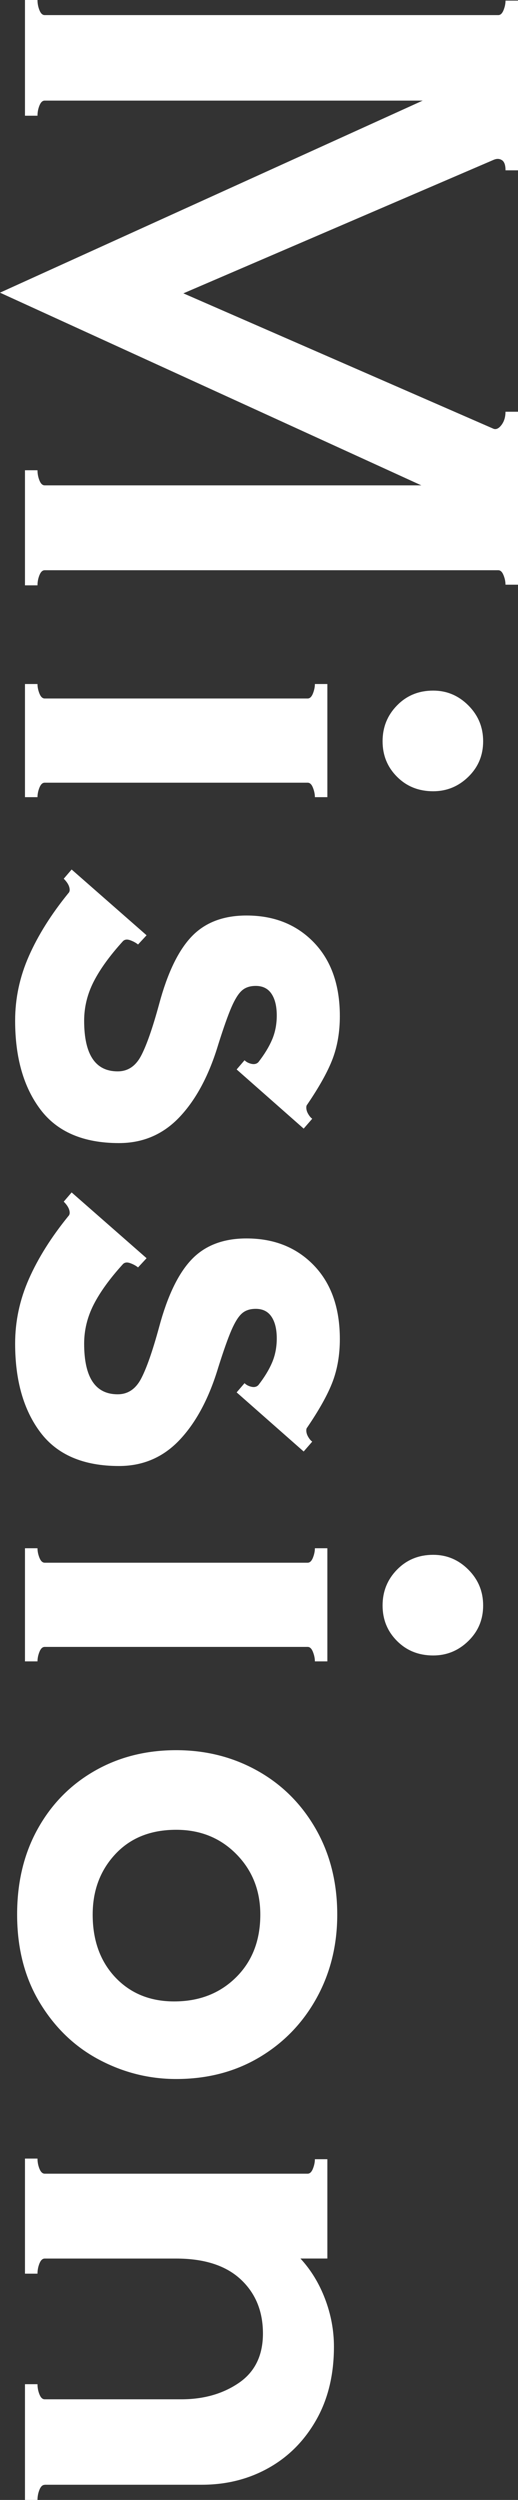 <?xml version="1.0" encoding="utf-8"?>
<!-- Generator: Adobe Illustrator 25.0.1, SVG Export Plug-In . SVG Version: 6.00 Build 0)  -->
<svg version="1.1" id="レイヤー_1" xmlns="http://www.w3.org/2000/svg" xmlns:xlink="http://www.w3.org/1999/xlink" x="0px"
	 y="0px" viewBox="0 0 153.66 741.18" style="enable-background:new 0 0 153.66 741.18;" xml:space="preserve">
<rect x="0" y="0" width="153.66" height="741.18" fill="#333333" stroke="none"/>
<style type="text/css">
	.st0{fill:#FFFFFF;}
</style>
<g>
	<g>
		<g>
			<g>
				<path class="st0" d="M13.26,169.06c-0.65,0-1.17,0.49-1.56,1.46c-0.39,0.97-0.58,1.98-0.58,3.02H7.41v-34.12h3.71
					c0,1.04,0.19,2.05,0.58,3.02c0.39,0.98,0.91,1.46,1.56,1.46h111.73L0,86.77l125.39-56.94H13.26c-0.65,0-1.17,0.49-1.56,1.46
					c-0.39,0.97-0.58,1.98-0.58,3.02H7.41V0h3.71c0,1.04,0.19,2.05,0.58,3.02c0.39,0.98,0.91,1.46,1.56,1.46h134.55
					c0.65,0,1.17-0.49,1.56-1.46c0.39-0.97,0.59-1.92,0.59-2.83h3.71V50.5h-3.71c0-1.56-0.36-2.57-1.07-3.02
					c-0.72-0.46-1.53-0.49-2.44-0.1L54.4,86.97l92.04,40.17c0.78,0.26,1.56-0.13,2.34-1.17c0.78-1.04,1.17-2.34,1.17-3.9h3.71v51.28
					h-3.71c0-0.91-0.19-1.85-0.59-2.83c-0.39-0.98-0.91-1.46-1.56-1.46H13.26z"/>
				<path class="st0" d="M92.82,205.63c0.39-0.98,0.59-1.92,0.59-2.83h3.7v33.54h-3.7c0-0.91-0.2-1.85-0.59-2.83
					c-0.39-0.98-0.91-1.46-1.56-1.46h-78c-0.65,0-1.17,0.49-1.56,1.46c-0.39,0.97-0.58,1.92-0.58,2.83H7.41V202.8h3.71
					c0,0.91,0.19,1.85,0.58,2.83c0.39,0.97,0.91,1.46,1.56,1.46h78C91.91,207.09,92.43,206.6,92.82,205.63z M117.78,209.14
					c2.86-2.93,6.43-4.39,10.72-4.39c4.03,0,7.51,1.46,10.43,4.39c2.92,2.92,4.39,6.47,4.39,10.63c0,4.16-1.46,7.67-4.39,10.53
					c-2.93,2.86-6.4,4.29-10.43,4.29c-4.29,0-7.87-1.43-10.72-4.29c-2.86-2.86-4.29-6.37-4.29-10.53
					C113.49,215.6,114.92,212.06,117.78,209.14z"/>
				<path class="st0" d="M8.58,283.43c2.73-6.18,6.63-12.38,11.7-18.62c0.26-0.26,0.39-0.58,0.39-0.97c0-1.04-0.59-2.15-1.76-3.32
					l2.34-2.73l22.23,19.5l-2.53,2.73c-0.65-0.52-1.43-0.94-2.34-1.27c-0.91-0.33-1.63-0.23-2.14,0.29
					c-3.9,4.29-6.79,8.29-8.68,11.99c-1.89,3.7-2.83,7.57-2.83,11.6c0,10.01,3.32,15.01,9.95,15.01c2.99,0,5.3-1.53,6.92-4.58
					c1.62-3.06,3.41-8.16,5.36-15.31c2.47-9.23,5.69-15.93,9.65-20.08c3.96-4.16,9.39-6.24,16.28-6.24c8.19,0,14.85,2.66,19.99,7.99
					c5.13,5.33,7.7,12.61,7.7,21.84c0,4.68-0.72,8.9-2.15,12.68c-1.43,3.77-3.97,8.32-7.6,13.65c-0.13,0.13-0.2,0.39-0.2,0.78
					c0,0.65,0.2,1.3,0.59,1.95c0.39,0.65,0.78,1.1,1.17,1.36l-2.54,2.93L70.2,317.07l2.34-2.73c0.52,0.52,1.2,0.88,2.05,1.07
					c0.84,0.19,1.53,0.03,2.05-0.49c1.82-2.34,3.18-4.58,4.09-6.73c0.91-2.15,1.37-4.52,1.37-7.12c0-2.73-0.52-4.88-1.56-6.43
					c-1.04-1.56-2.6-2.34-4.68-2.34c-1.69,0-3.06,0.45-4.09,1.36c-1.04,0.91-2.08,2.57-3.12,4.97c-1.04,2.4-2.34,6.08-3.9,11.02
					c-2.73,9.1-6.53,16.25-11.41,21.45c-4.88,5.2-10.89,7.8-18.04,7.8c-10.53,0-18.3-3.32-23.3-9.95c-5-6.63-7.51-15.4-7.51-26.32
					C4.48,296.01,5.85,289.6,8.58,283.43z"/>
				<path class="st0" d="M8.58,379.17c2.73-6.18,6.63-12.38,11.7-18.62c0.26-0.26,0.39-0.58,0.39-0.97c0-1.04-0.59-2.14-1.76-3.32
					l2.34-2.73l22.23,19.5l-2.53,2.73c-0.65-0.52-1.43-0.94-2.34-1.27c-0.91-0.33-1.63-0.23-2.14,0.29
					c-3.9,4.29-6.79,8.29-8.68,11.99c-1.89,3.71-2.83,7.57-2.83,11.6c0,10.01,3.32,15.01,9.95,15.01c2.99,0,5.3-1.53,6.92-4.58
					c1.62-3.06,3.41-8.16,5.36-15.31c2.47-9.23,5.69-15.93,9.65-20.08c3.96-4.16,9.39-6.24,16.28-6.24c8.19,0,14.85,2.66,19.99,7.99
					c5.13,5.33,7.7,12.61,7.7,21.84c0,4.68-0.72,8.9-2.15,12.67c-1.43,3.77-3.97,8.32-7.6,13.65c-0.13,0.13-0.2,0.39-0.2,0.78
					c0,0.65,0.2,1.3,0.59,1.95c0.39,0.65,0.78,1.1,1.17,1.36l-2.54,2.93L70.2,412.81l2.34-2.73c0.52,0.52,1.2,0.88,2.05,1.07
					c0.84,0.2,1.53,0.03,2.05-0.49c1.82-2.34,3.18-4.58,4.09-6.73c0.91-2.15,1.37-4.52,1.37-7.12c0-2.73-0.52-4.88-1.56-6.43
					c-1.04-1.56-2.6-2.34-4.68-2.34c-1.69,0-3.06,0.45-4.09,1.36c-1.04,0.91-2.08,2.57-3.12,4.97c-1.04,2.4-2.34,6.08-3.9,11.02
					c-2.73,9.1-6.53,16.25-11.41,21.45c-4.88,5.2-10.89,7.8-18.04,7.8c-10.53,0-18.3-3.32-23.3-9.95c-5-6.63-7.51-15.41-7.51-26.32
					C4.48,391.75,5.85,385.34,8.58,379.17z"/>
				<path class="st0" d="M92.82,461.85c0.39-0.98,0.59-1.92,0.59-2.83h3.7v33.54h-3.7c0-0.91-0.2-1.85-0.59-2.83
					c-0.39-0.98-0.91-1.46-1.56-1.46h-78c-0.65,0-1.17,0.49-1.56,1.46c-0.39,0.97-0.58,1.92-0.58,2.83H7.41v-33.54h3.71
					c0,0.91,0.19,1.85,0.58,2.83c0.39,0.97,0.91,1.46,1.56,1.46h78C91.91,463.31,92.43,462.82,92.82,461.85z M117.78,465.36
					c2.86-2.92,6.43-4.39,10.72-4.39c4.03,0,7.51,1.46,10.43,4.39c2.92,2.92,4.39,6.47,4.39,10.63c0,4.16-1.46,7.67-4.39,10.53
					c-2.93,2.86-6.4,4.29-10.43,4.29c-4.29,0-7.87-1.43-10.72-4.29c-2.86-2.86-4.29-6.37-4.29-10.53
					C113.49,471.83,114.92,468.28,117.78,465.36z"/>
				<path class="st0" d="M11.21,542.19c4.09-7.35,9.72-13.07,16.87-17.16c7.15-4.1,15.21-6.14,24.18-6.14
					c8.84,0,16.9,2.05,24.18,6.14c7.28,4.09,13.03,9.85,17.26,17.26c4.22,7.41,6.34,15.86,6.34,25.35c0,9.1-2.05,17.36-6.14,24.76
					c-4.1,7.41-9.75,13.26-16.96,17.55c-7.22,4.29-15.44,6.43-24.67,6.43c-8.06,0-15.7-1.92-22.91-5.75
					c-7.22-3.84-13.07-9.46-17.55-16.87c-4.48-7.41-6.73-16.12-6.73-26.13C5.07,558.01,7.12,549.53,11.21,542.19z M34.22,586.26
					c4.49,4.74,10.3,7.12,17.45,7.12c7.41,0,13.52-2.37,18.33-7.12c4.81-4.75,7.22-10.95,7.22-18.62c0-7.15-2.37-13.13-7.12-17.94
					c-4.75-4.81-10.69-7.21-17.84-7.21c-7.54,0-13.55,2.4-18.04,7.21c-4.49,4.81-6.73,10.79-6.73,17.94
					C27.49,575.3,29.74,581.51,34.22,586.26z"/>
				<path class="st0" d="M13.26,736.7c-0.65,0-1.17,0.49-1.56,1.46c-0.39,0.98-0.58,1.98-0.58,3.02H7.41v-34.32h3.71
					c0,1.04,0.19,2.05,0.58,3.02c0.39,0.98,0.91,1.46,1.56,1.46h40.56c6.63,0,12.32-1.63,17.06-4.88c4.74-3.25,7.12-8.13,7.12-14.62
					c0-6.63-2.21-11.99-6.63-16.09c-4.42-4.09-10.79-6.14-19.11-6.14h-39c-0.65,0-1.17,0.49-1.56,1.46
					c-0.39,0.98-0.58,1.98-0.58,3.02H7.41v-34.12h3.71c0,1.04,0.19,2.05,0.58,3.02c0.39,0.97,0.91,1.46,1.56,1.46h78
					c0.65,0,1.17-0.49,1.56-1.46c0.39-0.98,0.59-1.92,0.59-2.83h3.7v29.44h-7.99c3.12,3.38,5.56,7.38,7.31,11.99
					c1.75,4.61,2.63,9.33,2.63,14.14c0,8.32-1.75,15.57-5.26,21.74c-3.51,6.17-8.22,10.92-14.14,14.23
					c-5.92,3.32-12.51,4.97-19.79,4.97H13.26z"/>
			</g>
		</g>
	</g>
</g>
</svg>
